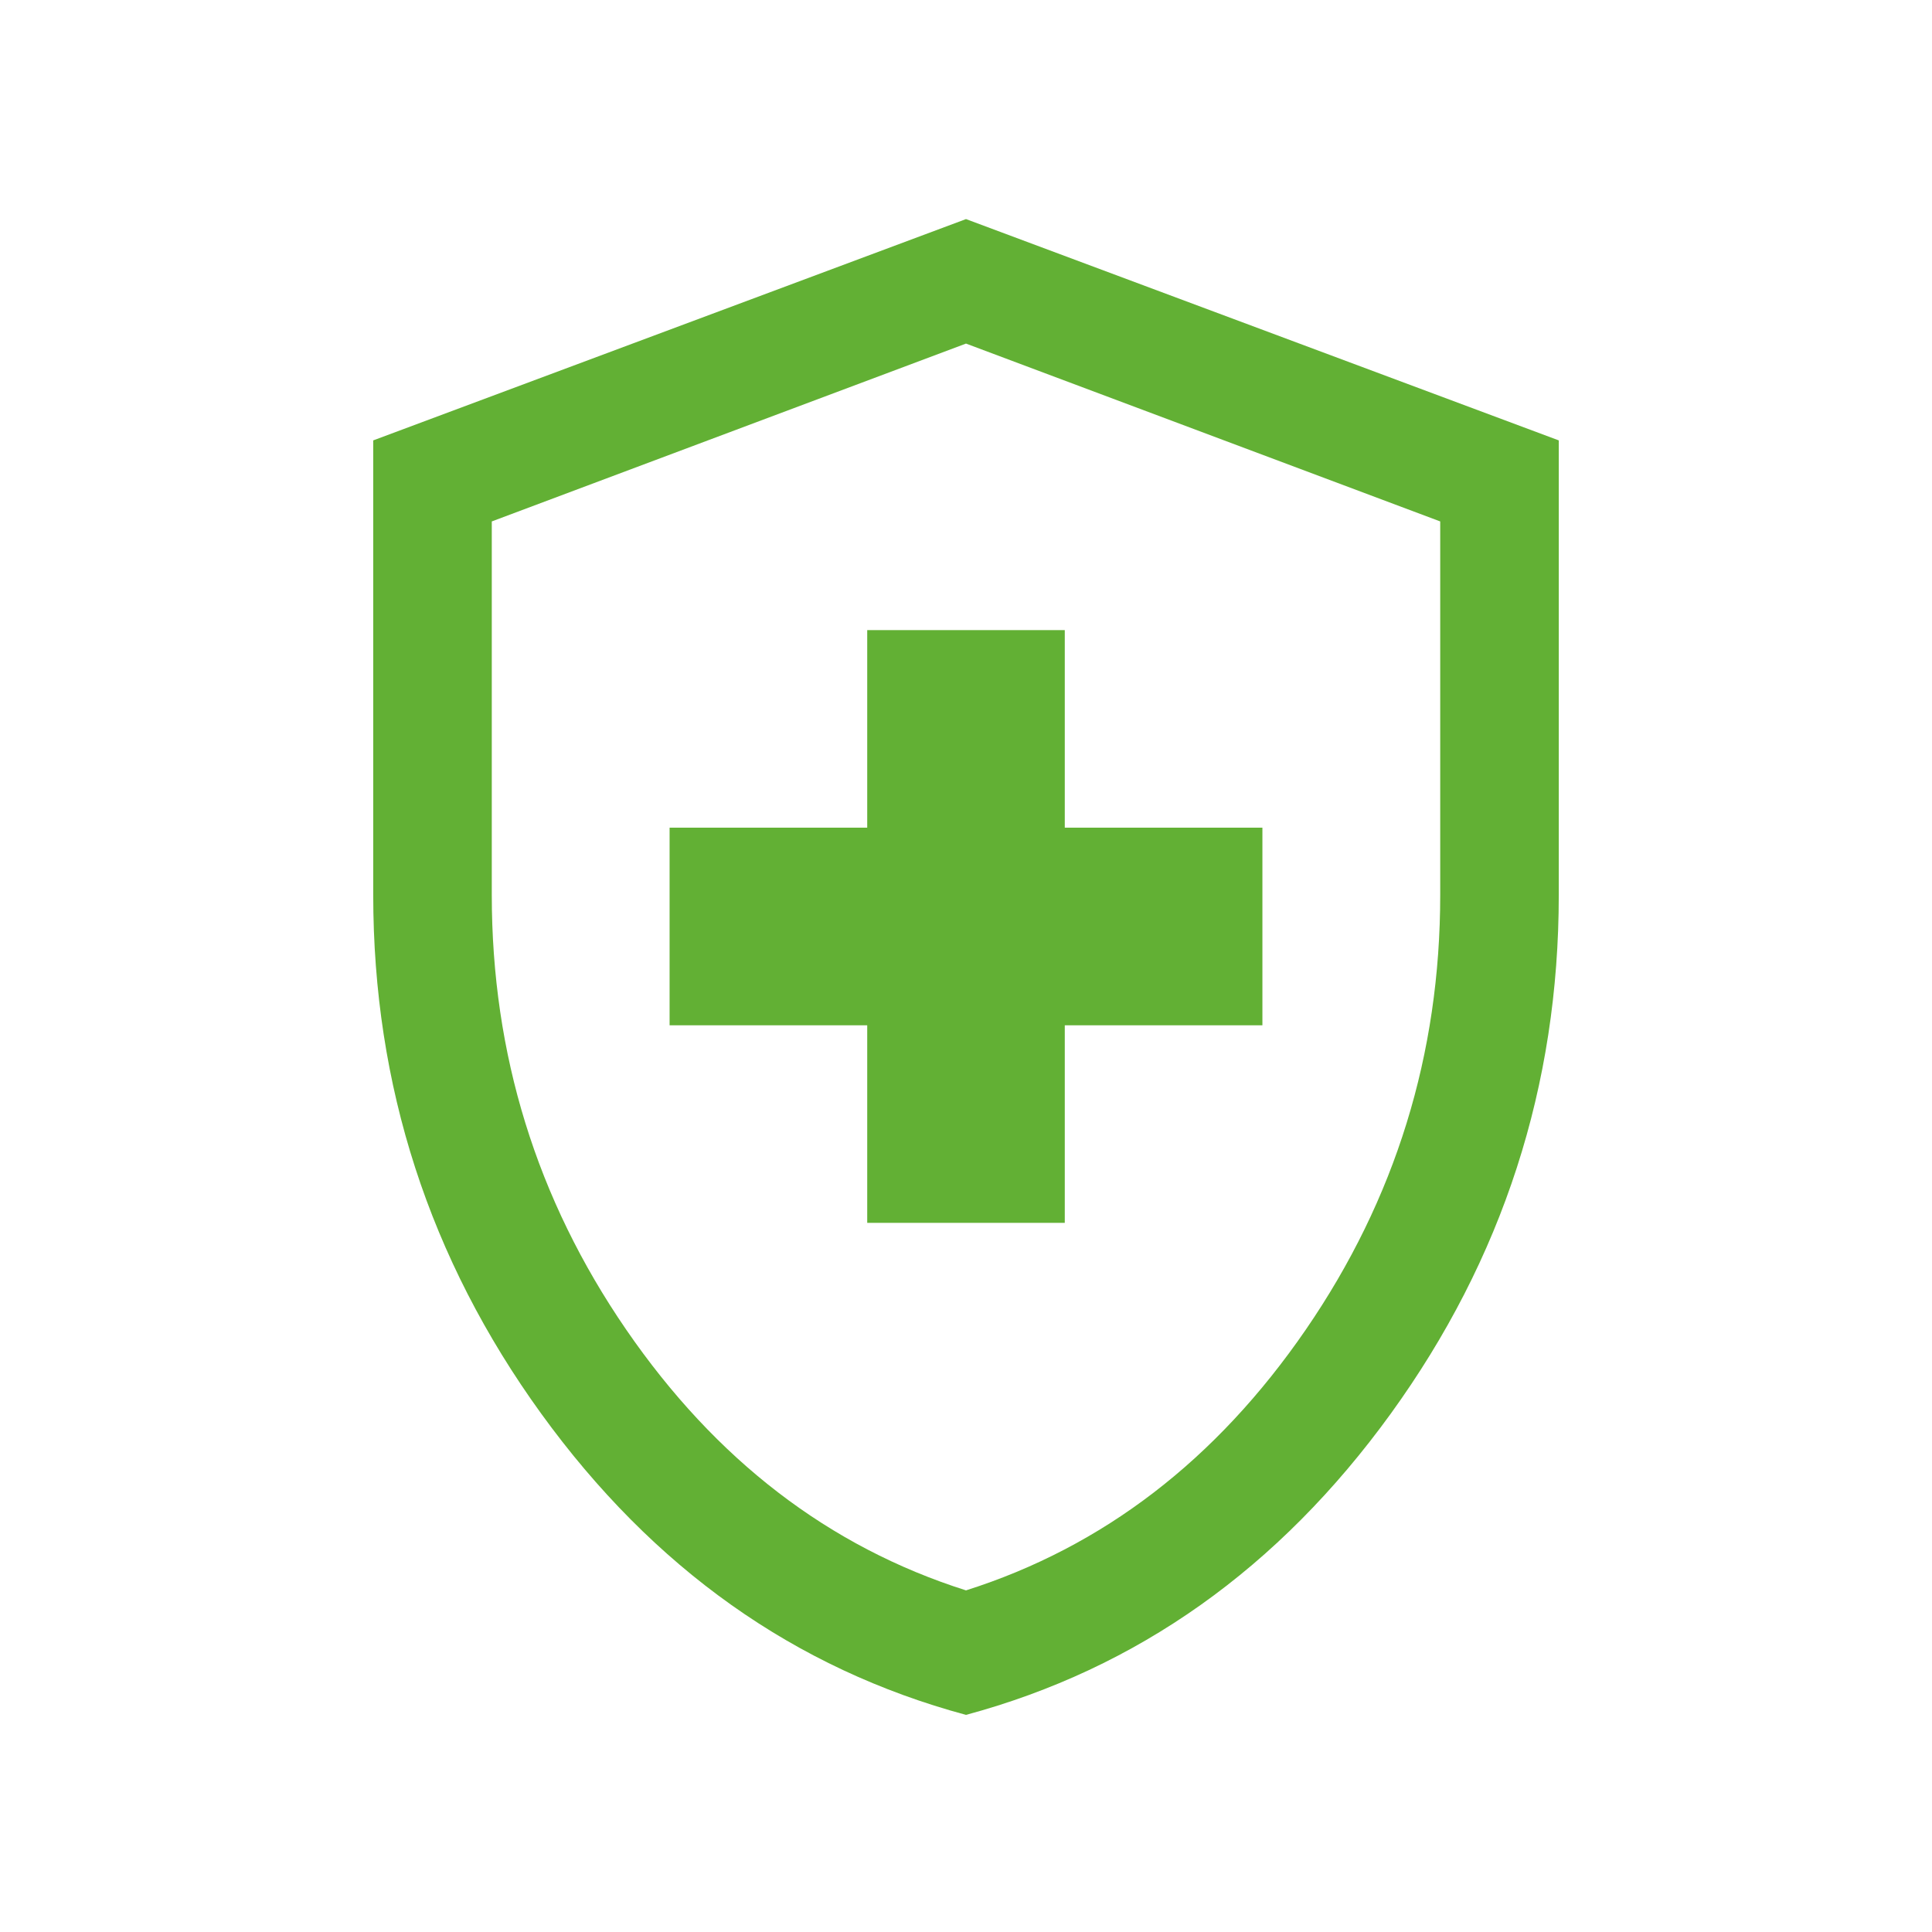 <svg width="55" height="55" viewBox="0 0 55 55" fill="none" xmlns="http://www.w3.org/2000/svg">
<mask id="mask0_101_4264" style="mask-type:alpha" maskUnits="userSpaceOnUse" x="0" y="0" width="55" height="55">
<rect x="0.5" y="0.5" width="54" height="54" fill="#62B034"/>
</mask>
<g mask="url(#mask0_101_4264)">
<path d="M27.5 48.819C22.625 47.506 18.594 44.647 15.406 40.242C12.219 35.835 10.625 30.912 10.625 25.475V12.537L27.5 6.237L44.375 12.537V25.475C44.375 30.912 42.781 35.835 39.594 40.242C36.406 44.647 32.375 47.506 27.5 48.819ZM27.5 45.275C31.4 44.037 34.625 41.562 37.175 37.85C39.725 34.137 41 30.012 41 25.475V14.844L27.5 9.781L14 14.844V25.475C14 30.012 15.275 34.137 17.825 37.85C20.375 41.562 23.6 44.037 27.5 45.275Z" fill="#62B034"/>
<path d="M30.312 34.812H24.688V29.188H19.062V23.562H24.688V17.938H30.312V23.562H35.938V29.188H30.312V34.812Z" fill="#62B034"/>
</g>
</svg>
